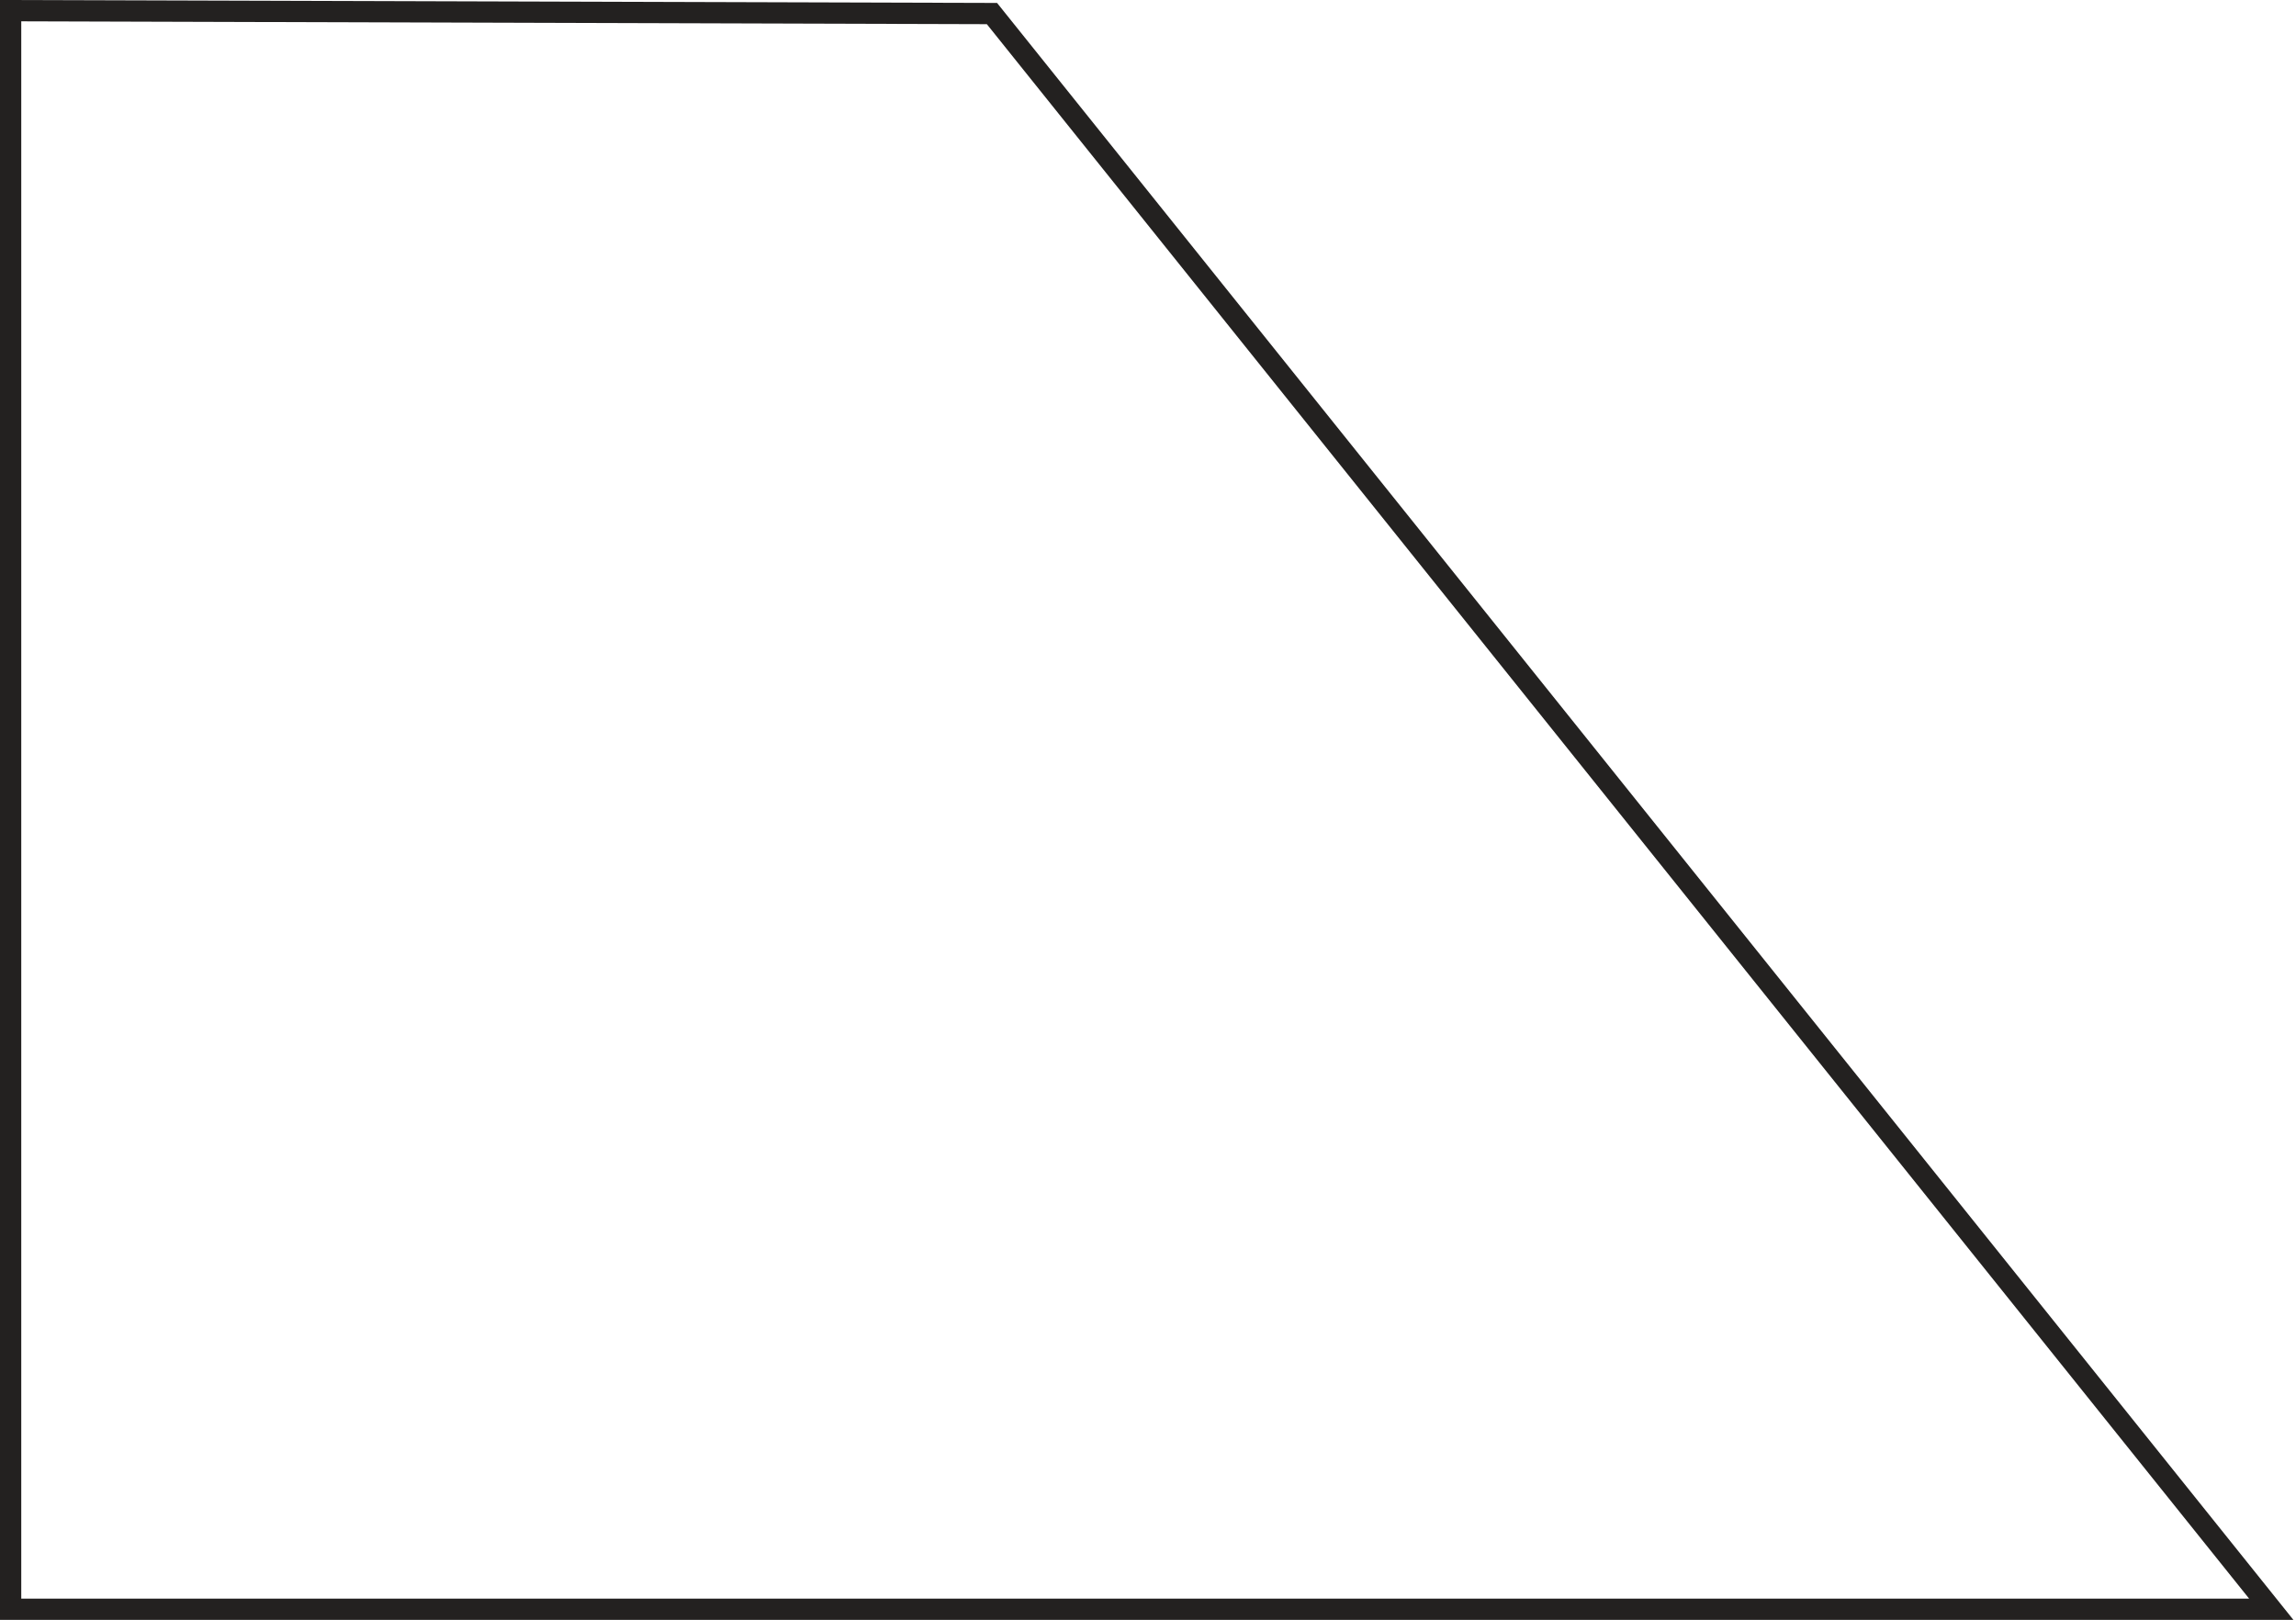 <svg width="540" height="381" viewBox="0 0 540 381" fill="none" xmlns="http://www.w3.org/2000/svg">
<path d="M2.499 378.499H534.185L233.301 3.189L2.499 2.507V378.499Z" stroke="#232120" stroke-width="5"/>
</svg>
